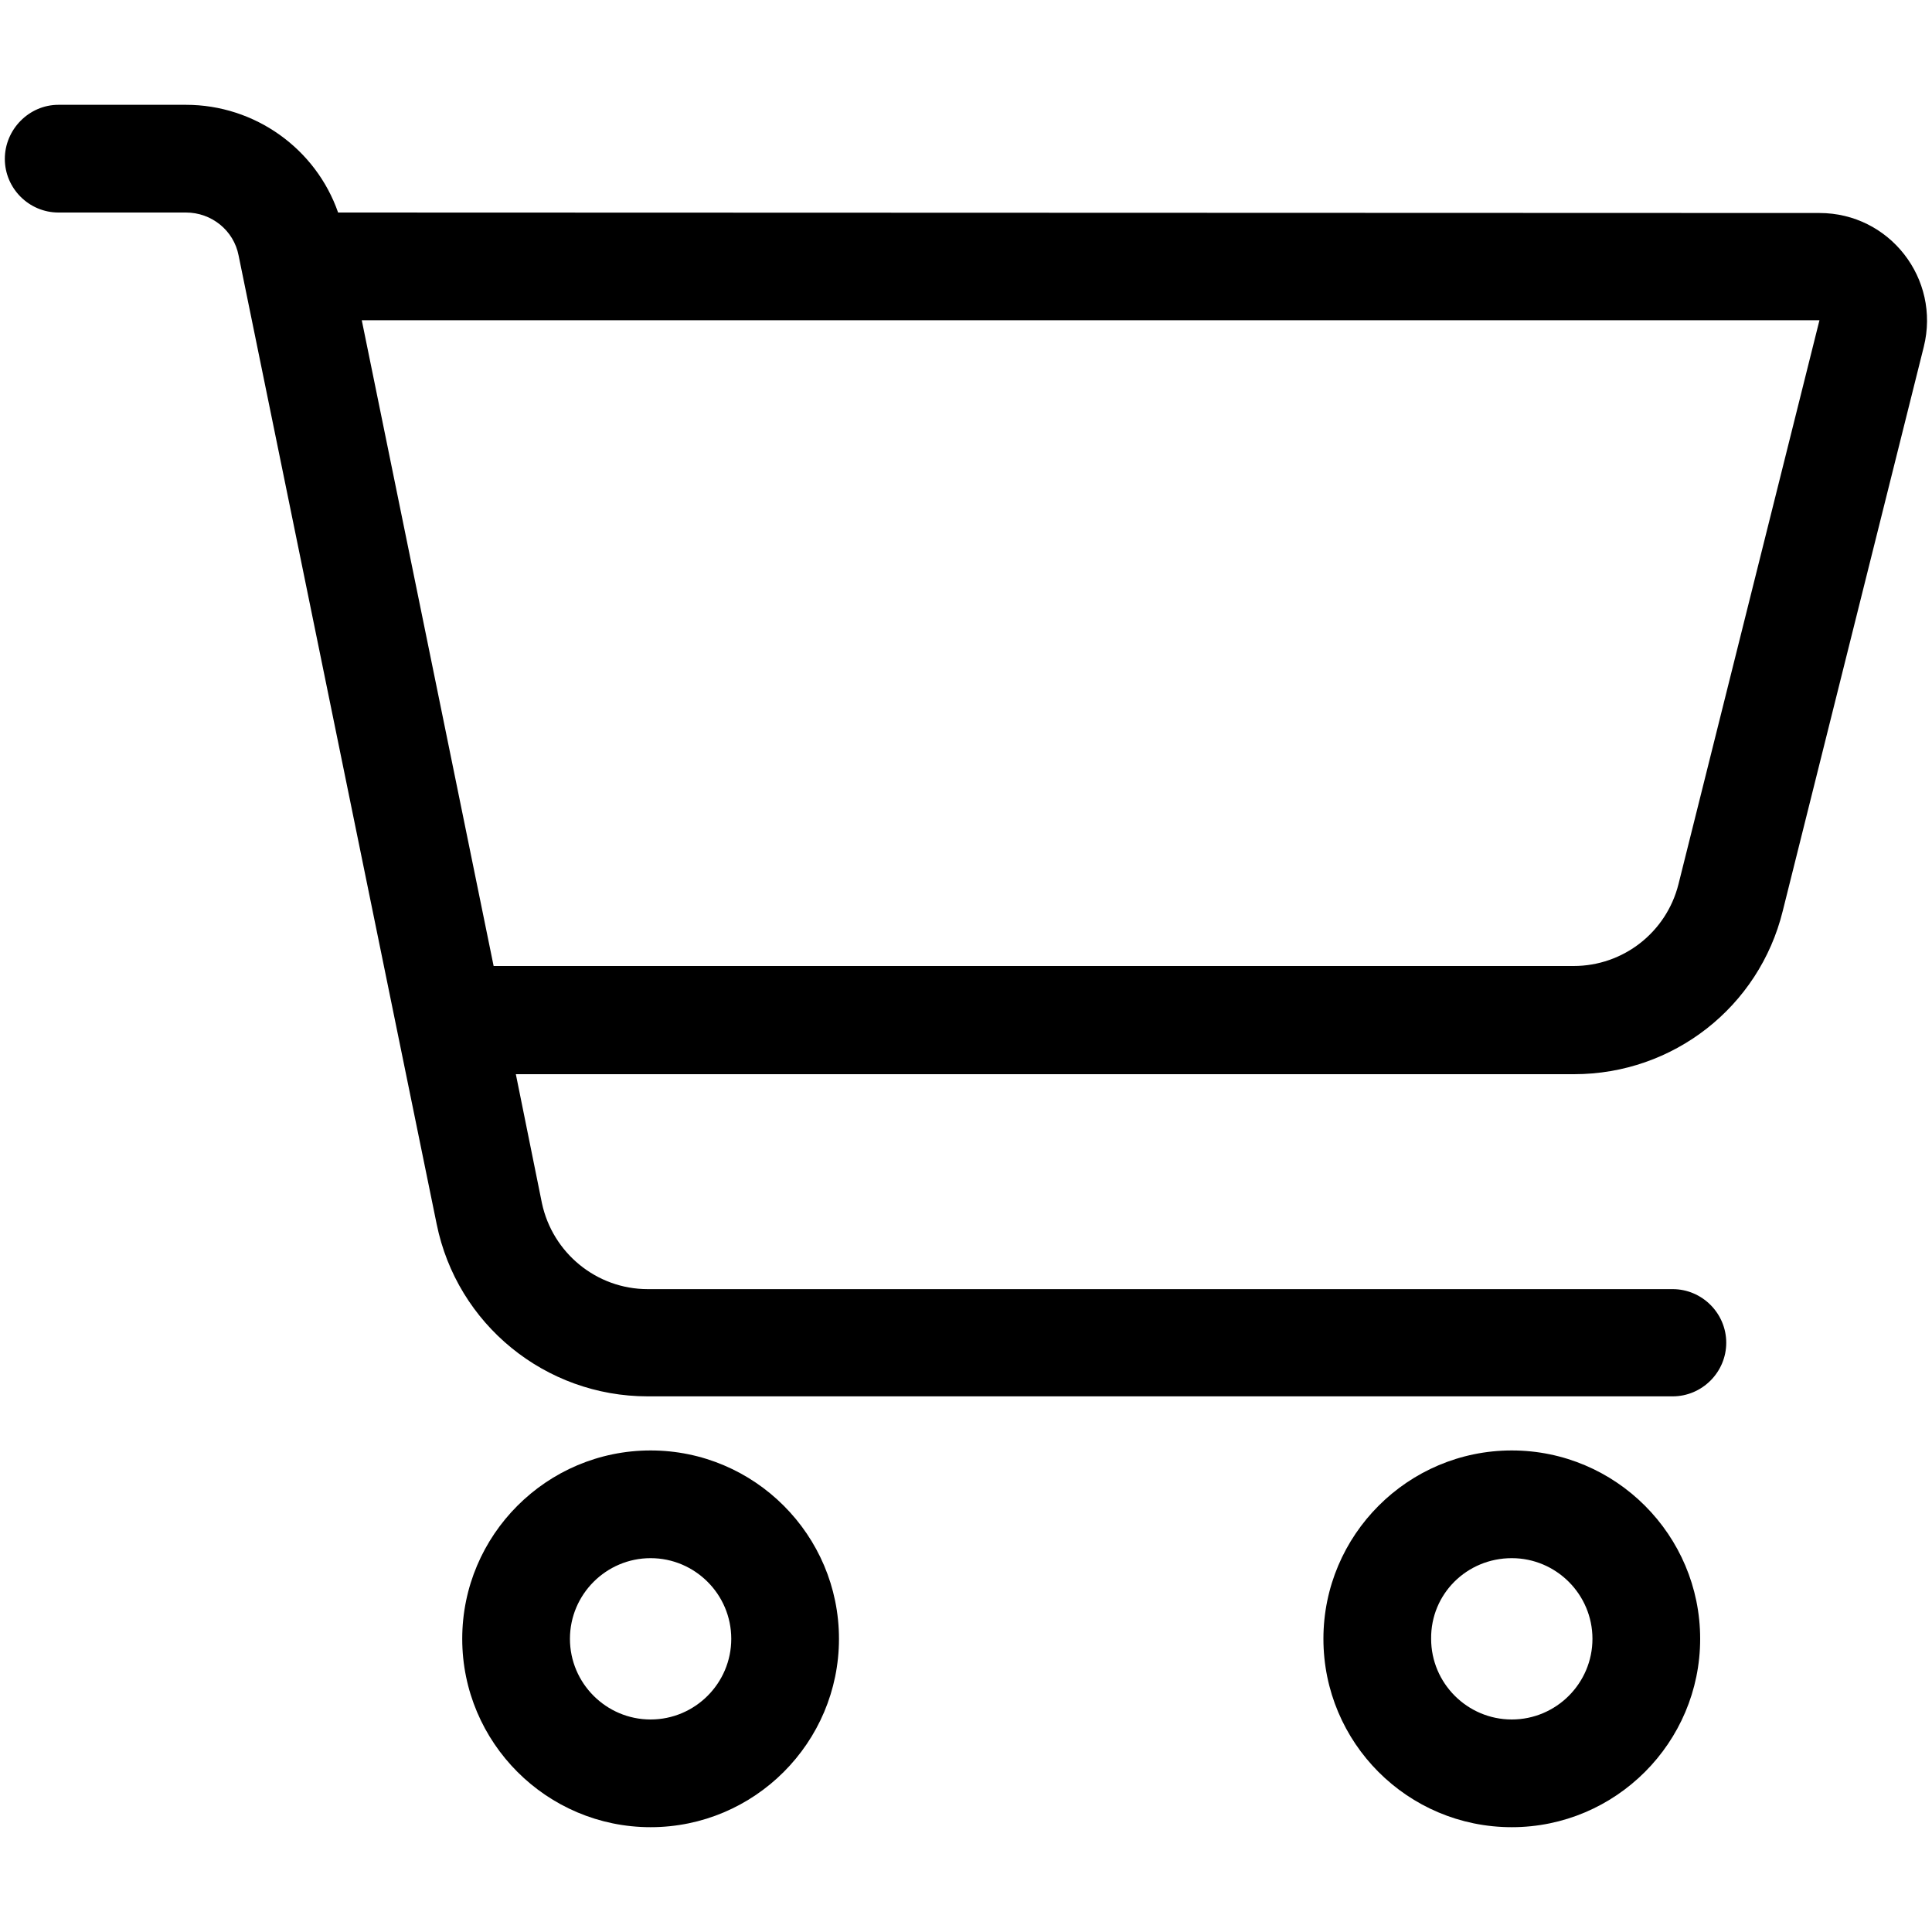 <?xml version="1.0" encoding="utf-8"?>
<!-- Generator: Adobe Illustrator 28.7.3, SVG Export Plug-In . SVG Version: 9.03 Build 54978)  -->
<!DOCTYPE svg PUBLIC "-//W3C//DTD SVG 1.1//EN" "http://www.w3.org/Graphics/SVG/1.1/DTD/svg11.dtd">
<svg version="1.1" id="Calque_1" xmlns:x="http://ns.adobe.com/Extensibility/1.0/" xmlns:i="http://ns.adobe.com/AdobeIllustrator/10.0/" xmlns:graph="http://ns.adobe.com/Graphs/1.0/"
	 xmlns="http://www.w3.org/2000/svg" xmlns:xlink="http://www.w3.org/1999/xlink" x="0px" y="0px" viewBox="0 0 400 400"
	 style="enable-background:new 0 0 400 400;" xml:space="preserve">
<path d="M12.1,21.7C6,21.7,1,26.8,1,32.9S6,44,12.1,44h26.4c5.3,0,9.9,3.7,10.9,8.9l41,200.5c4.2,20.8,22.5,35.7,43.7,35.7h212.2
	c6.1,0,11.1-5,11.1-11.1s-5-11.1-11.1-11.1H134.1c-10.6,0-19.7-7.5-21.9-17.8l-5.4-26.7h219.1c20.5,0,38.3-13.9,43.2-33.8
	l29.2-116.8c3.5-14.1-7.1-27.7-21.6-27.7L70,44c-4.6-13.2-17.2-22.3-31.5-22.3H12.1z M74.9,66.3h301.8l-29.2,116.8
	C345,193,336.1,200,325.8,200H102.2L74.9,66.3z M118,339.3c0-9.2,7.5-16.7,16.7-16.7s16.7,7.5,16.7,16.7c0,9.2-7.5,16.7-16.7,16.7
	S118,348.5,118,339.3z M173.7,339.3c0-21.5-17.5-39-39-39s-39,17.5-39,39c0,21.5,17.5,39,39,39S173.7,360.8,173.7,339.3z M313,322.6
	c9.2,0,16.7,7.5,16.7,16.7c0,9.2-7.5,16.7-16.7,16.7s-16.7-7.5-16.7-16.7C296.2,330,303.7,322.6,313,322.6z M313,378.3
	c21.5,0,39-17.5,39-39c0-21.5-17.5-39-39-39s-39,17.5-39,39C274,360.8,291.4,378.3,313,378.3L313,378.3z"/>
</svg>
